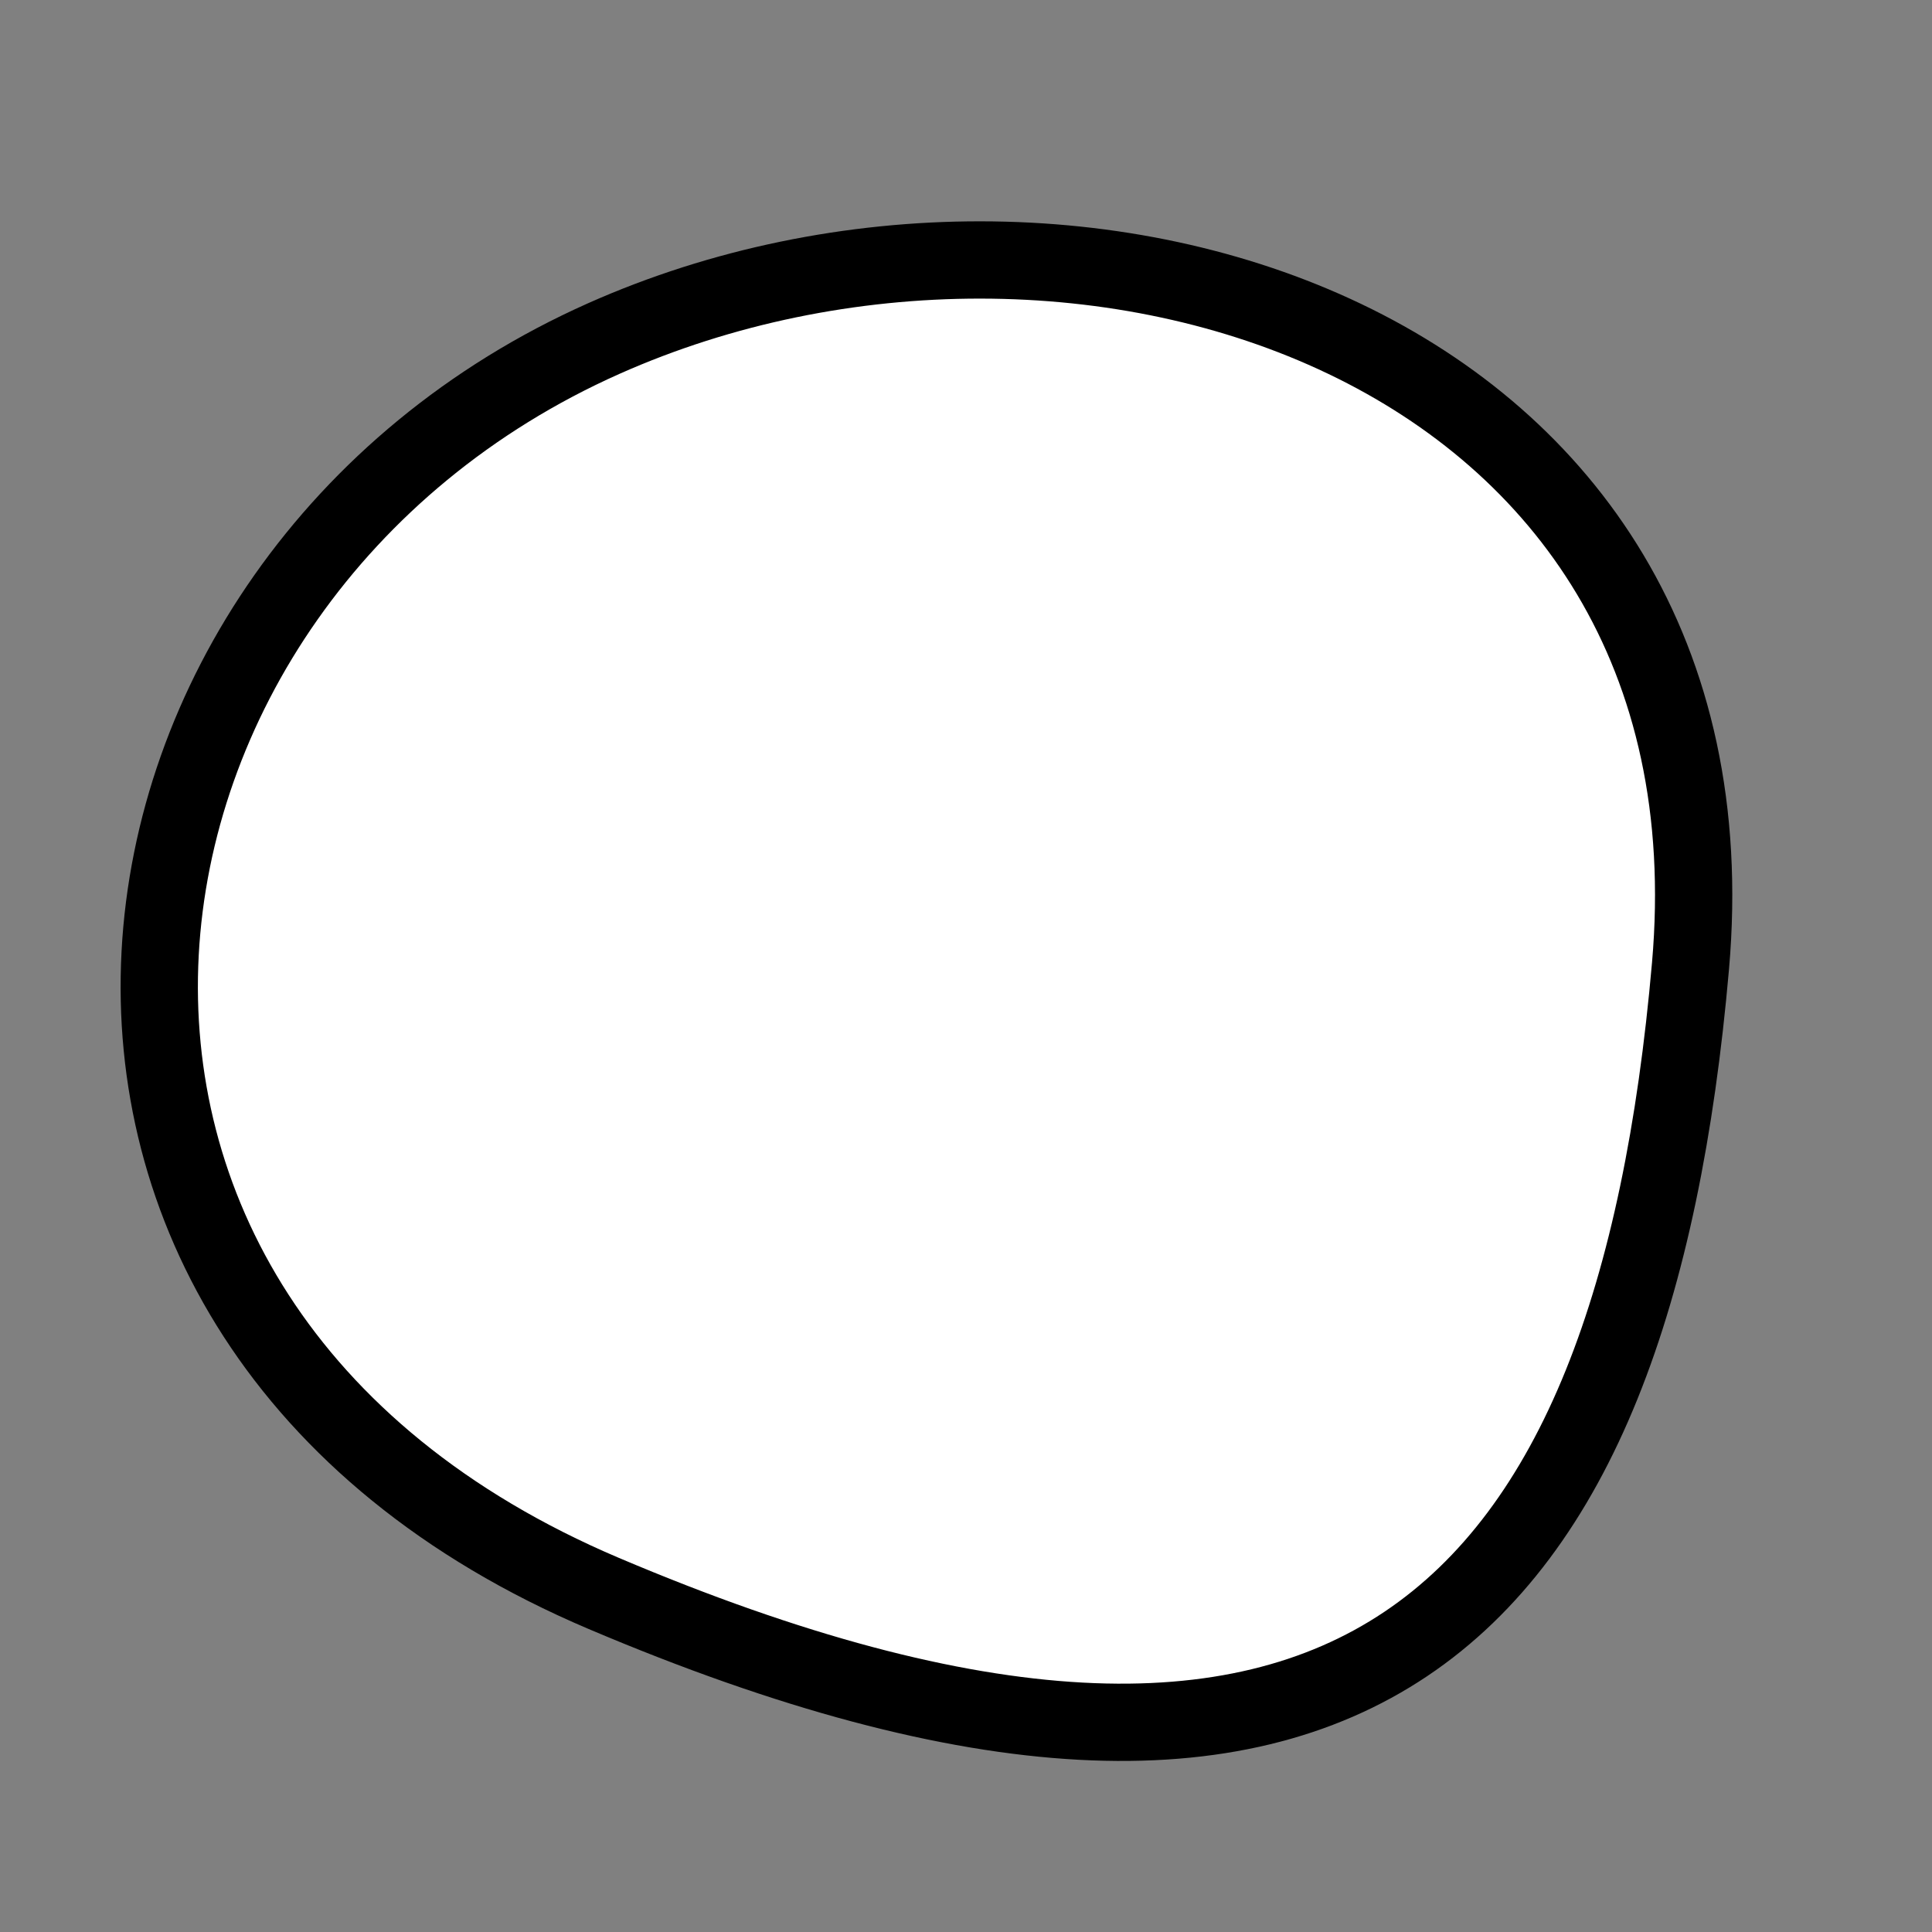 <?xml version="1.0" encoding="utf-8"?>
<svg version="1.1" xmlns="http://www.w3.org/2000/svg" xmlns:xlink= "http://www.w3.org/1999/xlink"  viewBox="0 0 400 400" width="400" height="400">
<rect x="0" y="0" width="400" height="400" fill="#808080" stroke="none"/>
<style type="text/css">
circle,
.bezier{
	stroke:#000000;
	fill:#fff;
	stroke-width:16;
}
</style>
<g>
  <path id="bezier" d="M350,200C338.15,335.48 279.64,395.55 125,329.904C-8.47,273.25 13.55,119.72 125,70.096C222.75,26.58 361.33,70.49 350,200" class="bezier"/>
</g>
</svg>